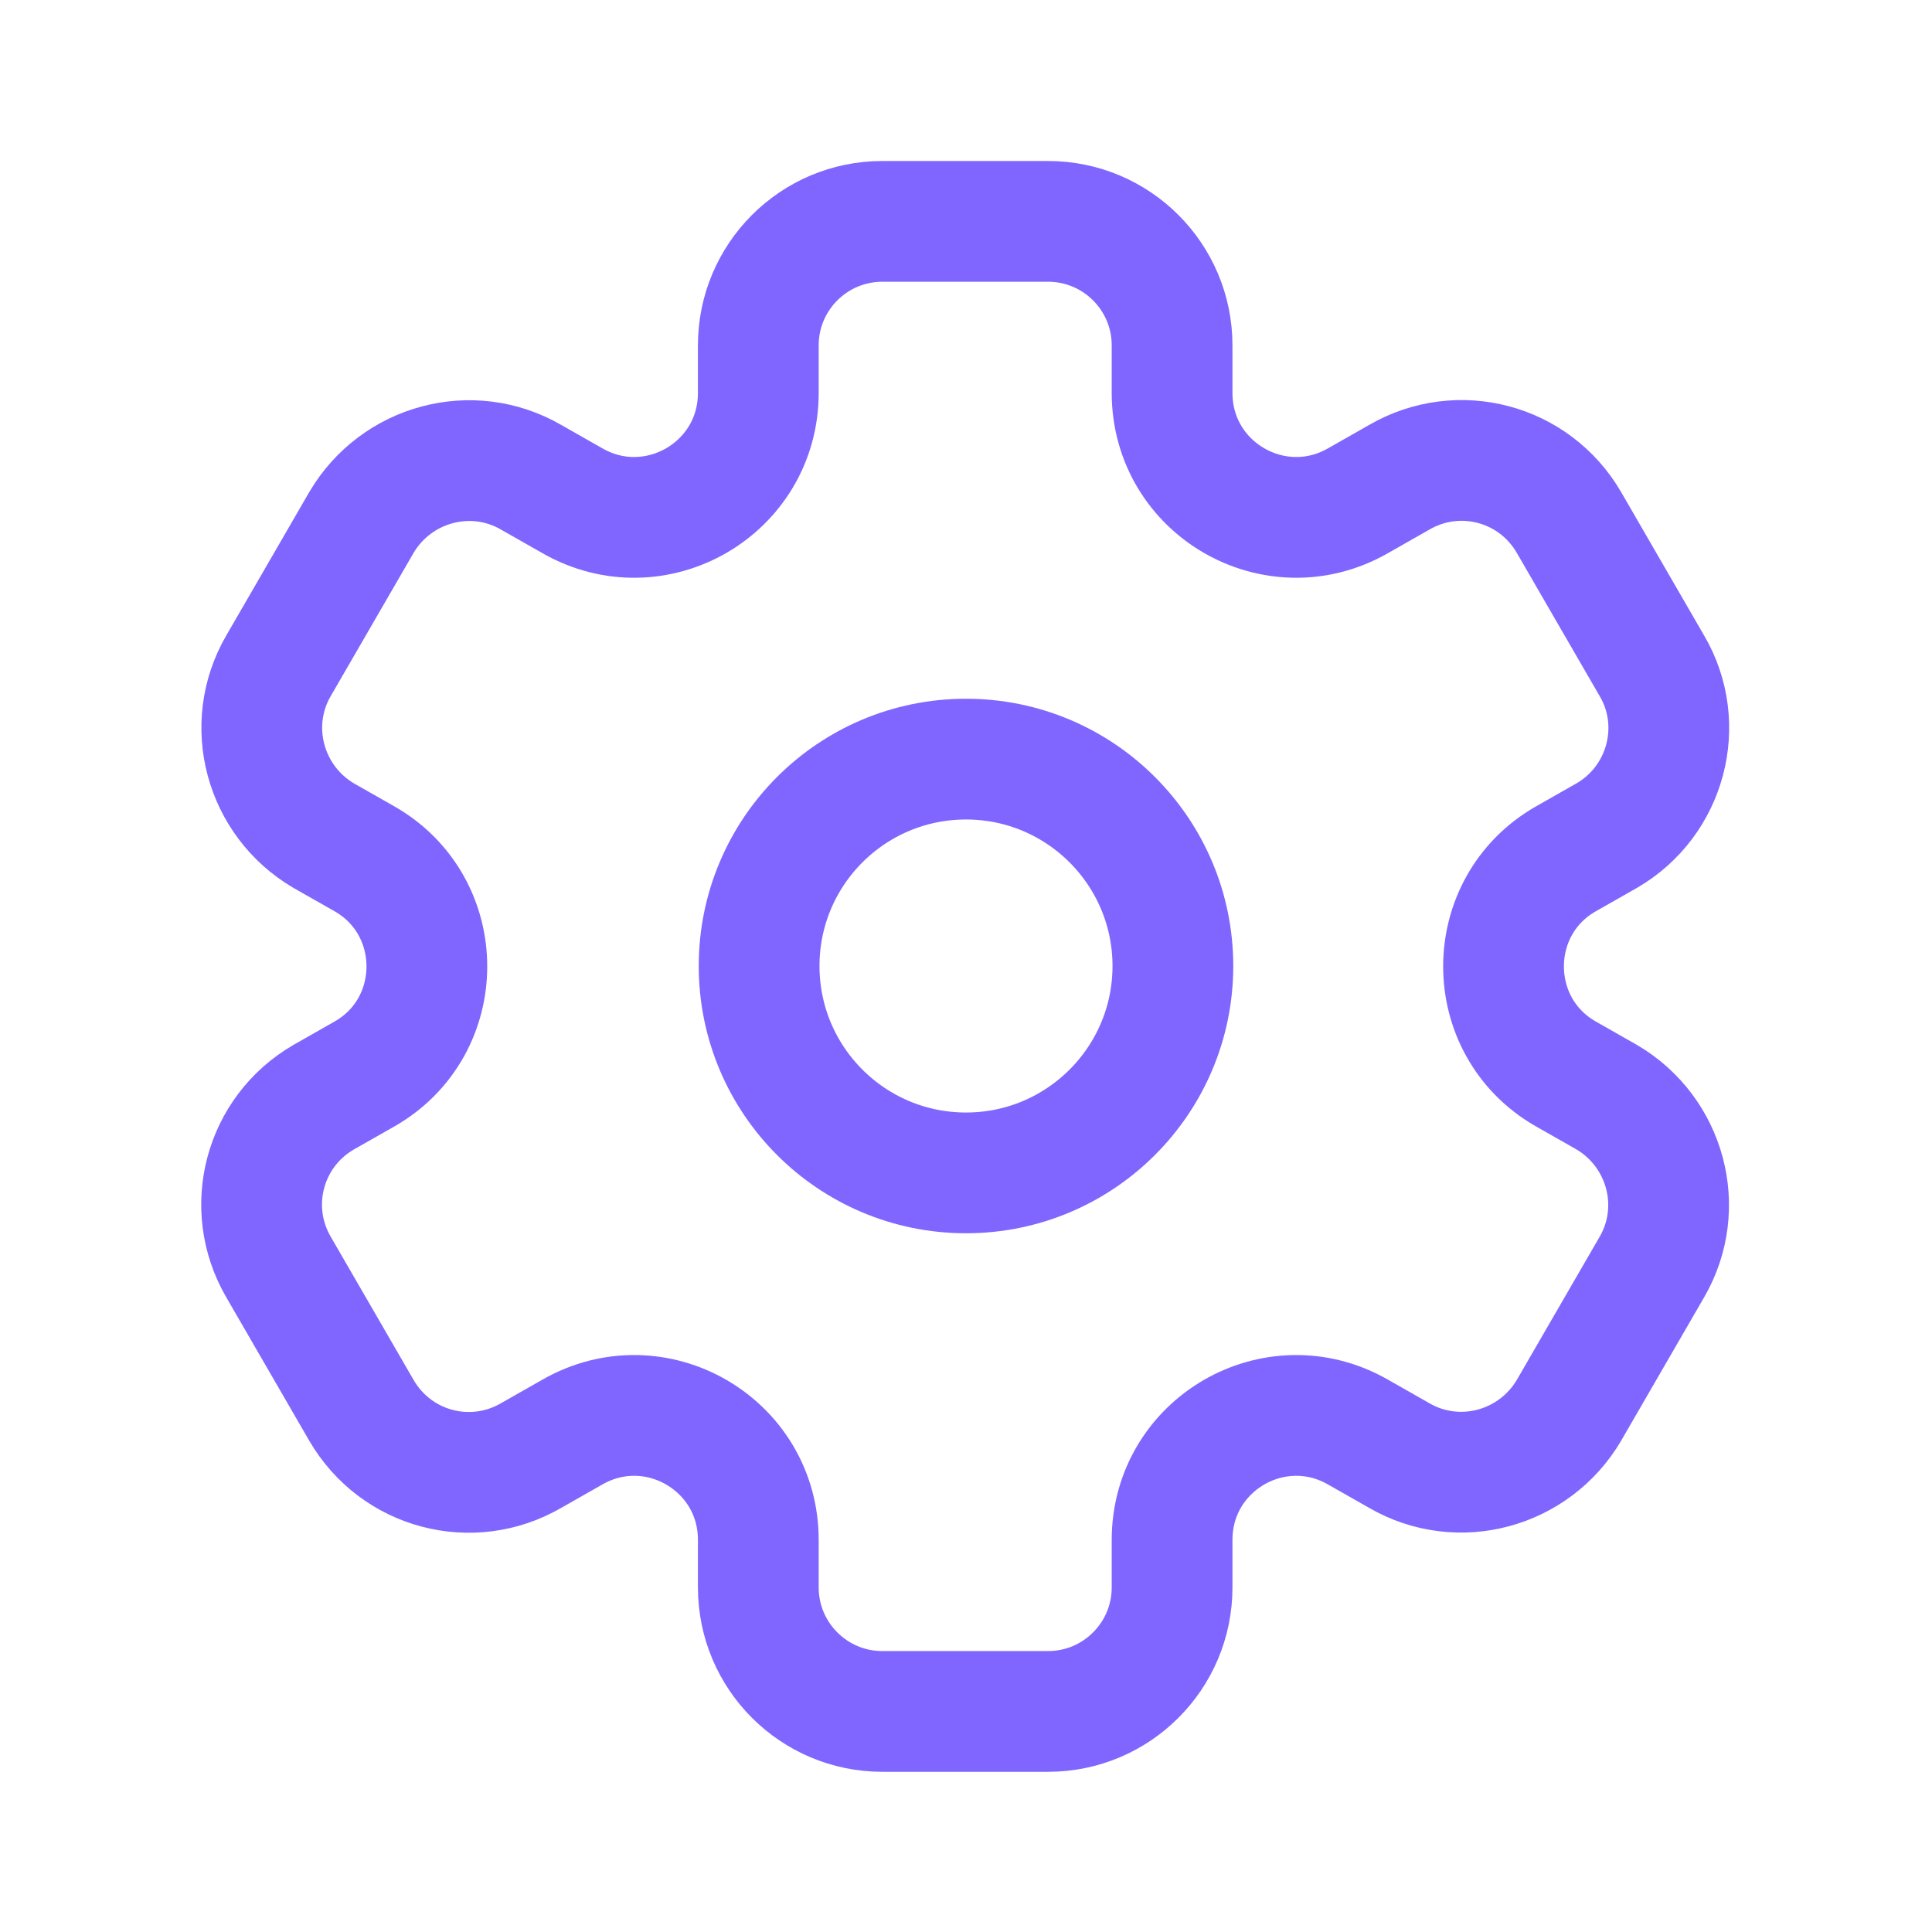 <svg width="24" height="24" viewBox="0 0 24 24" fill="none" xmlns="http://www.w3.org/2000/svg">
<path d="M12 14.57C13.419 14.57 14.57 13.419 14.57 12C14.57 10.581 13.419 9.43 12 9.43C10.58 9.43 9.43 10.581 9.43 12C9.43 13.419 10.58 14.57 12 14.57Z" stroke="#8066FE" stroke-width="1.5" stroke-linecap="round" stroke-linejoin="round"/>
<path d="M20.52 8.27L19.49 6.49C19.06 5.75 18.12 5.5 17.38 5.93L16.87 6.22C15.84 6.81 14.56 6.07 14.56 4.88V4.29C14.56 3.44 13.87 2.75 13.02 2.75H10.96C10.11 2.75 9.42 3.44 9.42 4.29V4.88C9.42 6.07 8.14 6.81 7.11 6.22L6.6 5.93C5.86 5.5 4.92 5.76 4.49 6.49L3.46 8.27C3.03 9.01 3.29 9.95 4.02 10.38L4.53 10.67C5.56 11.26 5.56 12.75 4.53 13.34L4.02 13.63C3.28 14.06 3.03 15 3.46 15.74L4.49 17.52C4.92 18.26 5.86 18.51 6.6 18.08L7.11 17.79C8.14 17.2 9.42 17.94 9.42 19.13V19.72C9.42 20.57 10.11 21.26 10.96 21.26H13.02C13.87 21.26 14.56 20.57 14.56 19.72V19.13C14.56 17.94 15.84 17.2 16.87 17.79L17.38 18.08C18.12 18.51 19.06 18.25 19.49 17.52L20.52 15.74C20.95 15 20.69 14.06 19.96 13.63L19.45 13.34C18.42 12.75 18.42 11.26 19.45 10.67L19.96 10.38C20.7 9.95 20.95 9 20.52 8.27Z" stroke="#8066FE" stroke-width="1.5" stroke-linecap="round" stroke-linejoin="round"/>
</svg>
